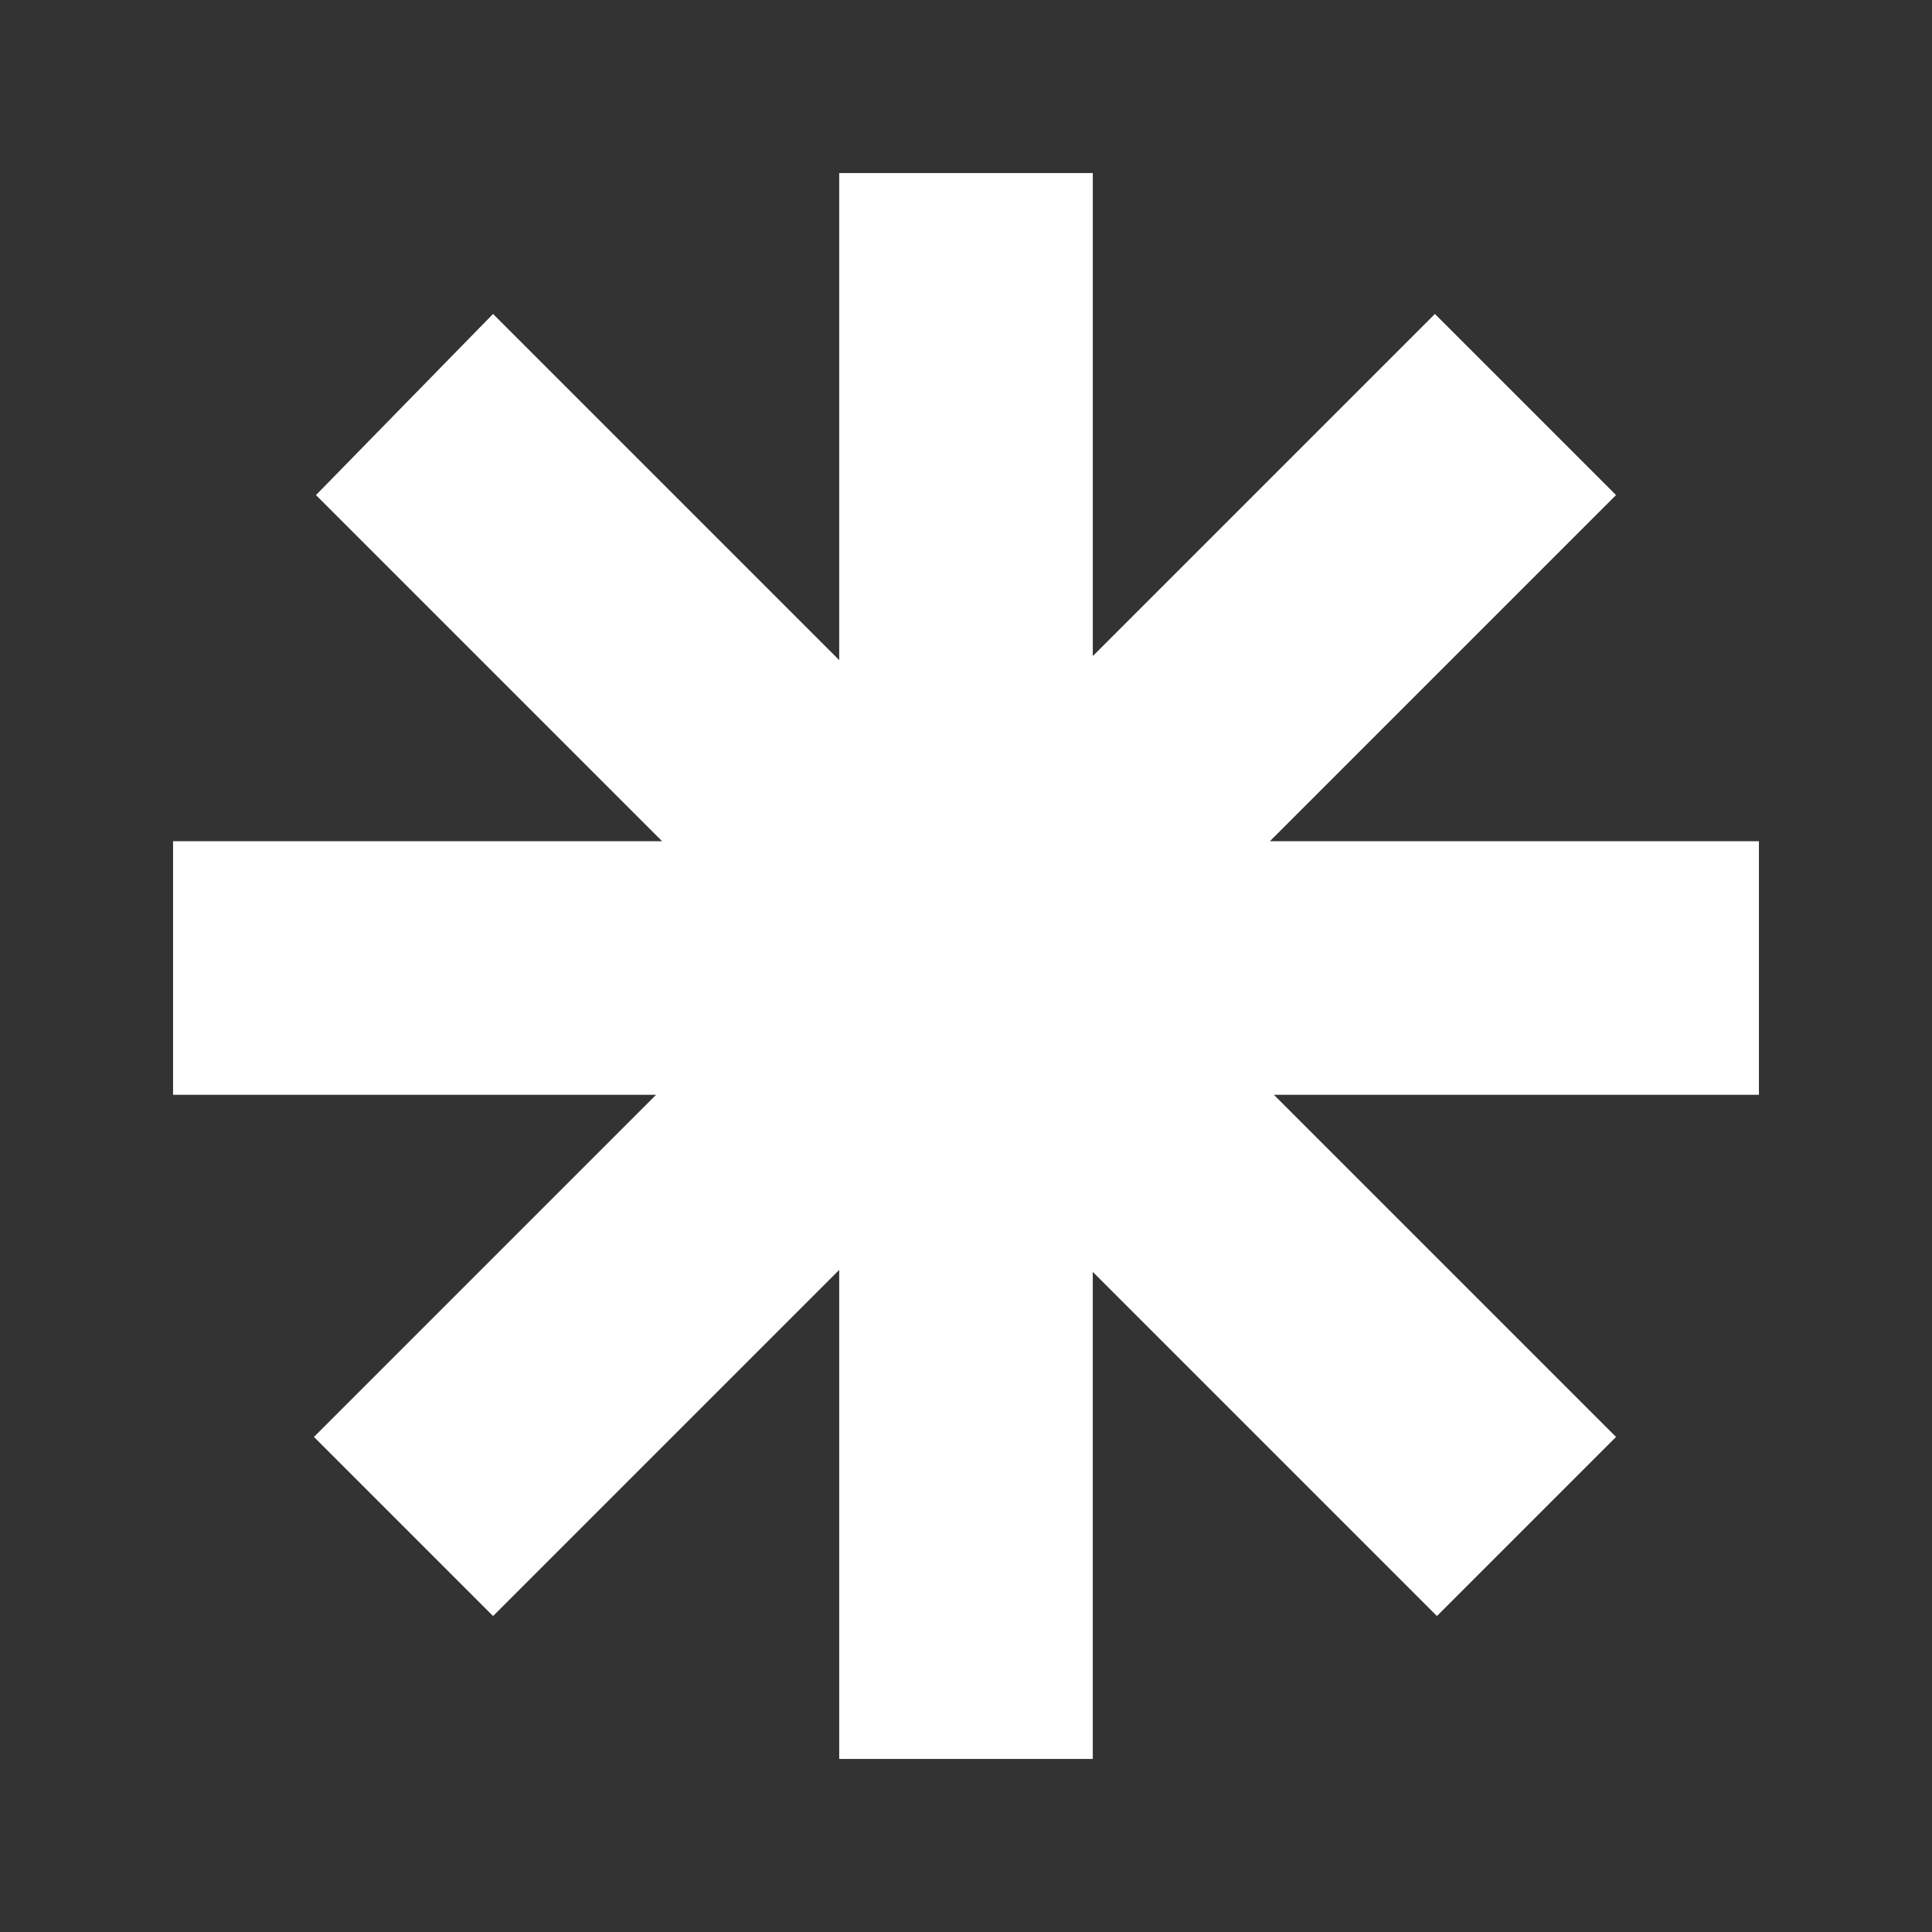 <svg xmlns="http://www.w3.org/2000/svg" height="24" viewBox="0 -960 960 960" width="24"><rect x="0" y="-960" width="960" height="960" fill="#333333" stroke="none"/><path fill="white" d="M417-86v-243L245-157l-89-89 170-170H86v-126h243L157-714l88-90 172 172v-242h126v240l170-170 90 90-172 172h243v126H633l170 170-89 89-171-171v242H417Z"/></svg>